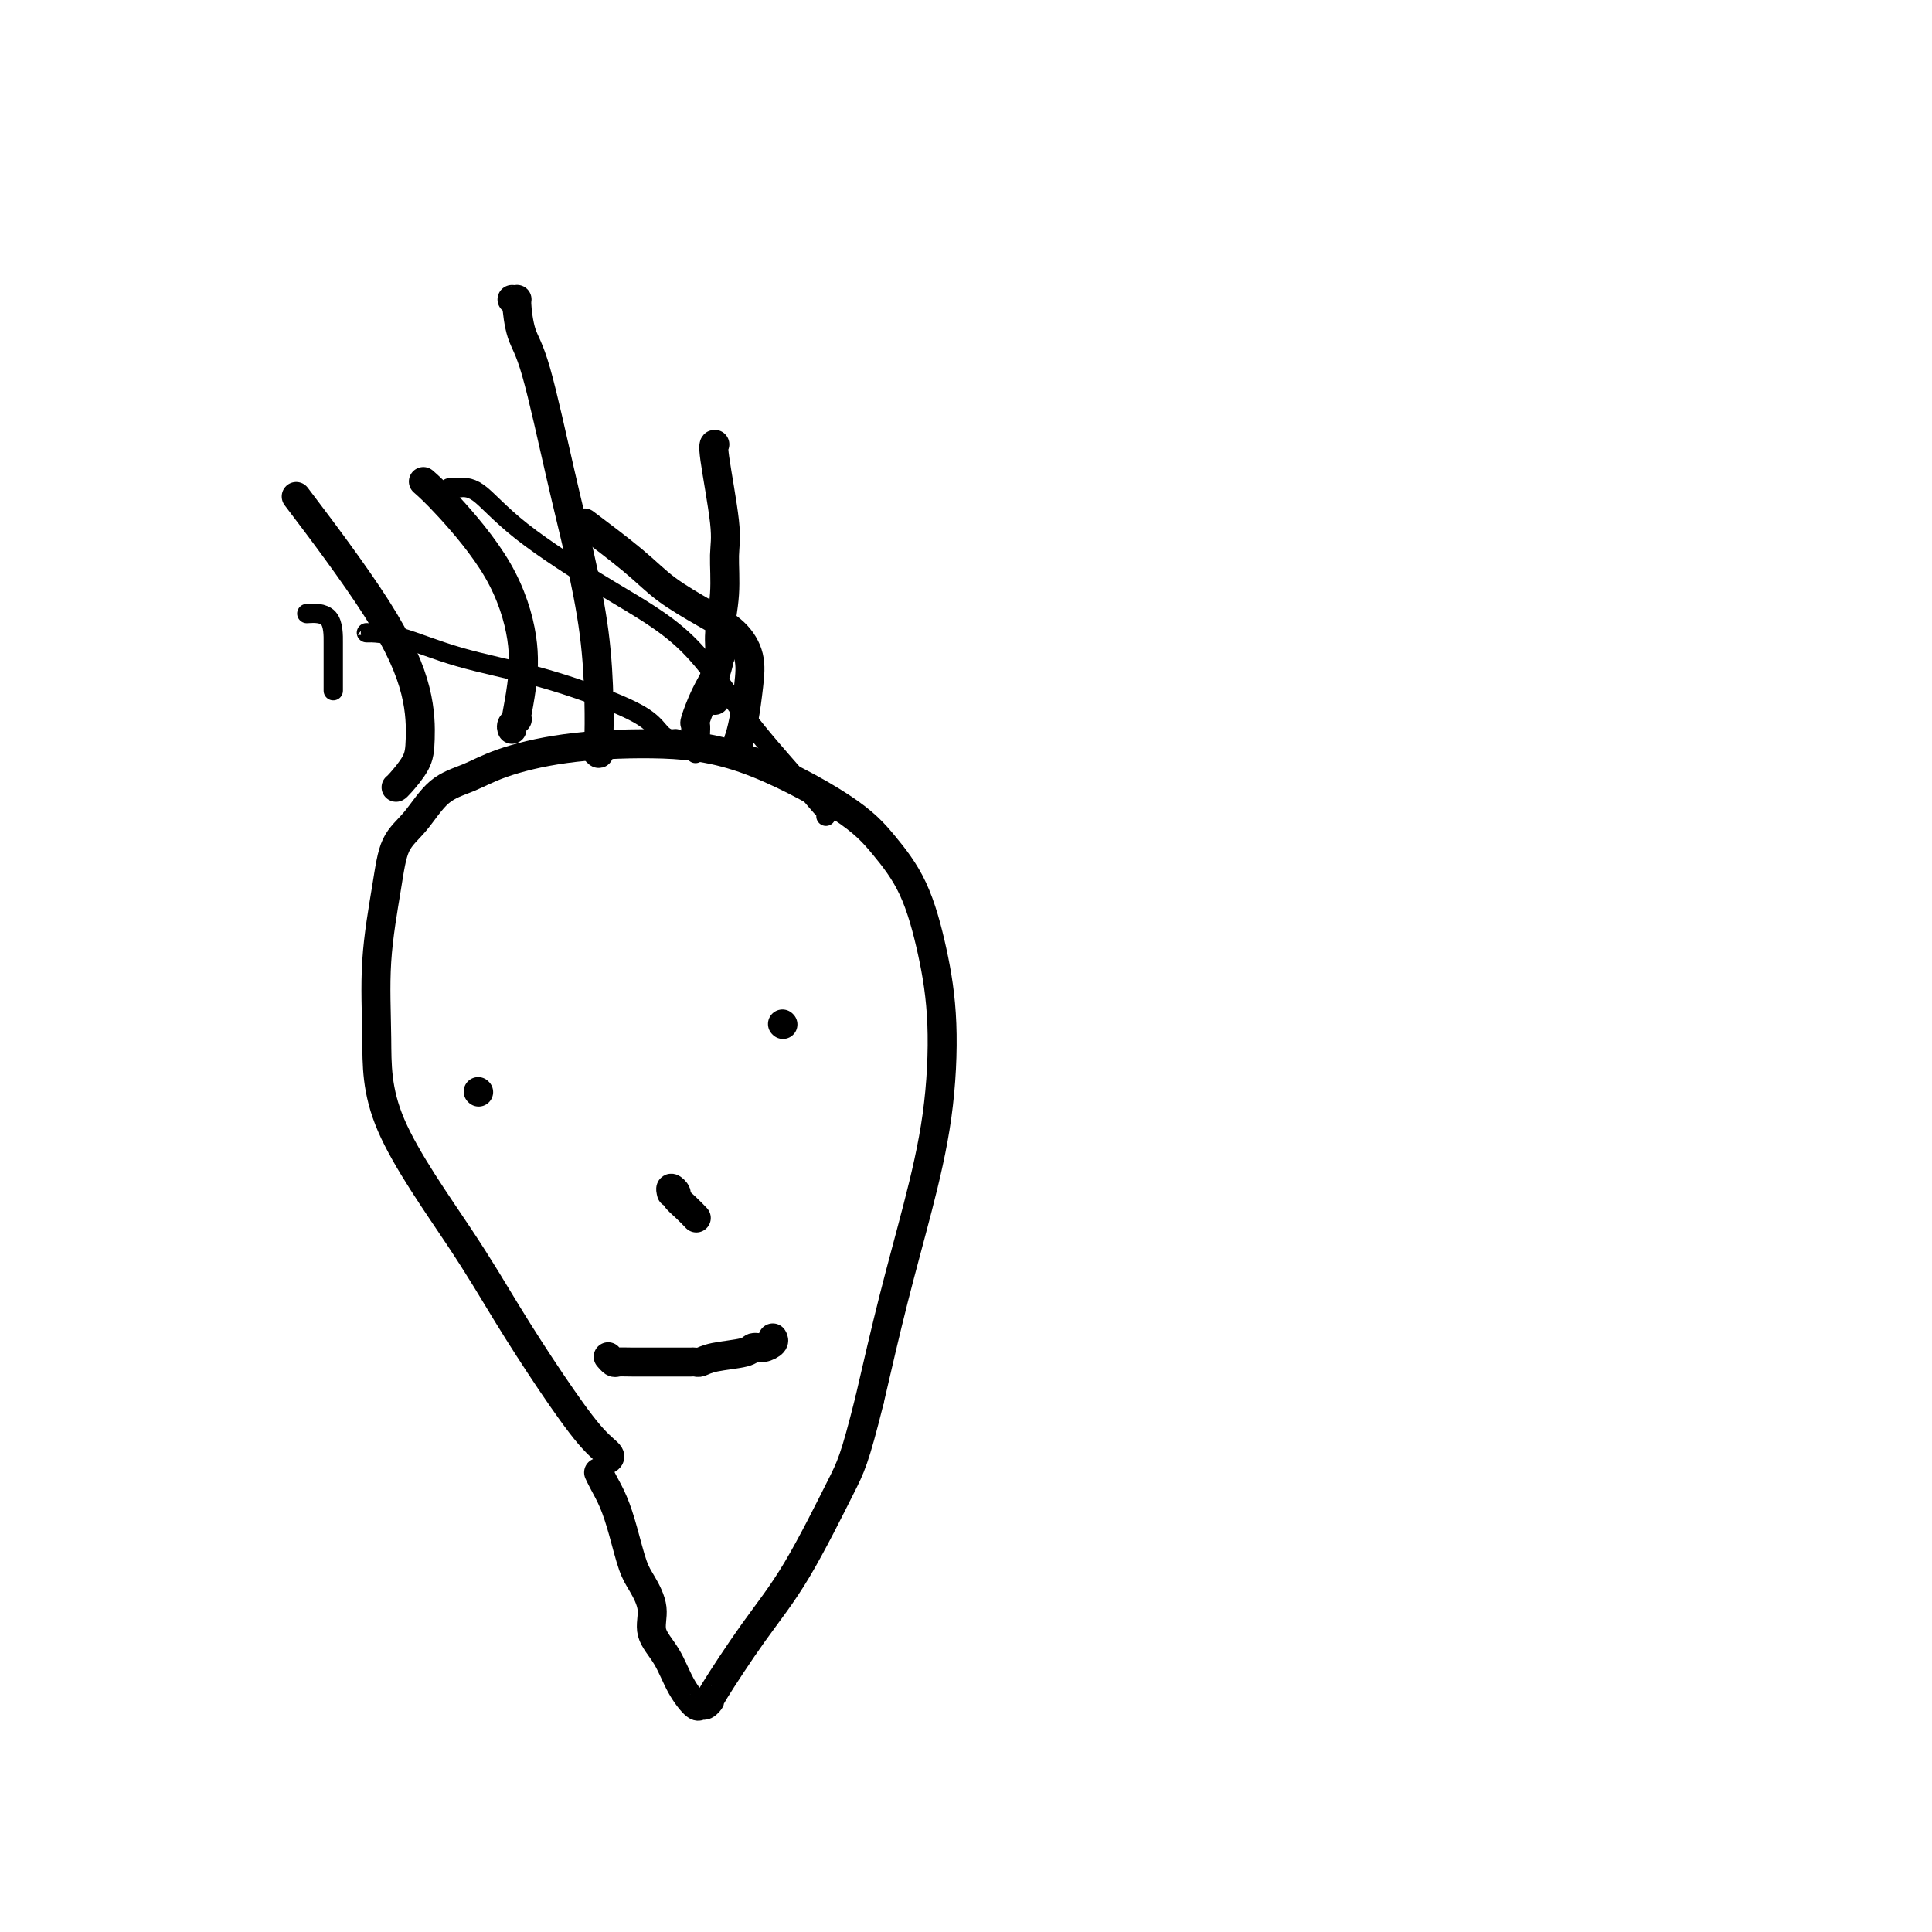<svg viewBox='0 0 400 400' version='1.1' xmlns='http://www.w3.org/2000/svg' xmlns:xlink='http://www.w3.org/1999/xlink'><g fill='none' stroke='#000000' stroke-width='6' stroke-linecap='round' stroke-linejoin='round'><path d='M126,302c-0.072,0.057 -0.144,0.114 0,0c0.144,-0.114 0.505,-0.400 0,-1c-0.505,-0.600 -1.876,-1.514 -4,-4c-2.124,-2.486 -4.999,-6.545 -8,-11c-3.001,-4.455 -6.126,-9.307 -9,-14c-2.874,-4.693 -5.496,-9.228 -10,-16c-4.504,-6.772 -10.891,-15.781 -14,-23c-3.109,-7.219 -2.941,-12.648 -3,-18c-0.059,-5.352 -0.345,-10.627 0,-16c0.345,-5.373 1.322,-10.842 2,-15c0.678,-4.158 1.057,-7.003 2,-9c0.943,-1.997 2.452,-3.144 4,-5c1.548,-1.856 3.137,-4.421 5,-6c1.863,-1.579 4.002,-2.171 6,-3c1.998,-0.829 3.856,-1.893 7,-3c3.144,-1.107 7.574,-2.256 13,-3c5.426,-0.744 11.847,-1.083 18,-1c6.153,0.083 12.036,0.589 19,3c6.964,2.411 15.008,6.729 20,10c4.992,3.271 6.930,5.496 9,8c2.070,2.504 4.270,5.287 6,9c1.730,3.713 2.988,8.355 4,13c1.012,4.645 1.777,9.292 2,15c0.223,5.708 -0.095,12.479 -1,19c-0.905,6.521 -2.398,12.794 -4,19c-1.602,6.206 -3.315,12.345 -5,19c-1.685,6.655 -3.343,13.828 -5,21'/><path d='M180,290c-3.091,12.334 -3.819,13.668 -6,18c-2.181,4.332 -5.817,11.662 -9,17c-3.183,5.338 -5.914,8.683 -9,13c-3.086,4.317 -6.527,9.604 -8,12c-1.473,2.396 -0.978,1.900 -1,2c-0.022,0.100 -0.560,0.797 -1,1c-0.440,0.203 -0.781,-0.086 -1,0c-0.219,0.086 -0.316,0.548 -1,0c-0.684,-0.548 -1.955,-2.107 -3,-4c-1.045,-1.893 -1.866,-4.121 -3,-6c-1.134,-1.879 -2.583,-3.411 -3,-5c-0.417,-1.589 0.198,-3.236 0,-5c-0.198,-1.764 -1.208,-3.645 -2,-5c-0.792,-1.355 -1.365,-2.185 -2,-4c-0.635,-1.815 -1.333,-4.616 -2,-7c-0.667,-2.384 -1.302,-4.350 -2,-6c-0.698,-1.650 -1.457,-2.983 -2,-4c-0.543,-1.017 -0.869,-1.719 -1,-2c-0.131,-0.281 -0.065,-0.140 0,0'/><path d='M82,163c0.113,-0.065 0.225,-0.130 1,-1c0.775,-0.870 2.212,-2.545 3,-4c0.788,-1.455 0.927,-2.691 1,-5c0.073,-2.309 0.082,-5.691 -1,-10c-1.082,-4.309 -3.253,-9.545 -8,-17c-4.747,-7.455 -12.071,-17.130 -15,-21c-2.929,-3.870 -1.465,-1.935 0,0'/><path d='M106,151c-0.111,-0.310 -0.223,-0.620 0,-1c0.223,-0.380 0.780,-0.829 1,-1c0.220,-0.171 0.101,-0.065 0,0c-0.101,0.065 -0.186,0.090 0,-1c0.186,-1.090 0.641,-3.294 1,-6c0.359,-2.706 0.621,-5.913 0,-10c-0.621,-4.087 -2.125,-9.054 -5,-14c-2.875,-4.946 -7.120,-9.870 -10,-13c-2.880,-3.130 -4.394,-4.466 -5,-5c-0.606,-0.534 -0.303,-0.267 0,0'/><path d='M123,155c0.422,0.517 0.844,1.034 1,1c0.156,-0.034 0.048,-0.621 0,-1c-0.048,-0.379 -0.034,-0.552 0,-2c0.034,-1.448 0.088,-4.173 0,-8c-0.088,-3.827 -0.317,-8.758 -1,-14c-0.683,-5.242 -1.819,-10.796 -3,-16c-1.181,-5.204 -2.406,-10.060 -4,-17c-1.594,-6.940 -3.555,-15.965 -5,-21c-1.445,-5.035 -2.373,-6.081 -3,-8c-0.627,-1.919 -0.951,-4.710 -1,-6c-0.049,-1.290 0.179,-1.078 0,-1c-0.179,0.078 -0.765,0.022 -1,0c-0.235,-0.022 -0.117,-0.011 0,0'/><path d='M144,153c-0.012,-0.194 -0.023,-0.387 0,-1c0.023,-0.613 0.082,-1.644 0,-2c-0.082,-0.356 -0.305,-0.037 0,-1c0.305,-0.963 1.140,-3.210 2,-5c0.860,-1.790 1.747,-3.124 2,-4c0.253,-0.876 -0.128,-1.293 0,-2c0.128,-0.707 0.766,-1.705 1,-2c0.234,-0.295 0.063,0.113 0,0c-0.063,-0.113 -0.018,-0.747 0,-1c0.018,-0.253 0.009,-0.127 0,0'/><path d='M148,145c-0.009,-0.232 -0.017,-0.463 0,-1c0.017,-0.537 0.061,-1.379 0,-2c-0.061,-0.621 -0.227,-1.023 0,-2c0.227,-0.977 0.847,-2.531 1,-4c0.153,-1.469 -0.163,-2.852 0,-5c0.163,-2.148 0.804,-5.059 1,-8c0.196,-2.941 -0.052,-5.912 0,-8c0.052,-2.088 0.406,-3.292 0,-7c-0.406,-3.708 -1.571,-9.922 -2,-13c-0.429,-3.078 -0.123,-3.022 0,-3c0.123,0.022 0.061,0.011 0,0'/><path d='M99,226c0.000,0.000 0.100,0.100 0.1,0.1'/><path d='M162,212c0.000,0.000 0.100,0.100 0.1,0.1'/><path d='M139,247c-0.125,-0.518 -0.250,-1.035 0,-1c0.250,0.035 0.876,0.623 1,1c0.124,0.377 -0.256,0.544 0,1c0.256,0.456 1.146,1.200 2,2c0.854,0.800 1.673,1.657 2,2c0.327,0.343 0.164,0.171 0,0'/><path d='M160,277c0.171,0.303 0.341,0.606 0,1c-0.341,0.394 -1.194,0.880 -2,1c-0.806,0.120 -1.564,-0.126 -2,0c-0.436,0.126 -0.550,0.622 -2,1c-1.450,0.378 -4.236,0.637 -6,1c-1.764,0.363 -2.507,0.829 -3,1c-0.493,0.171 -0.737,0.046 -1,0c-0.263,-0.046 -0.547,-0.013 -1,0c-0.453,0.013 -1.077,0.004 -2,0c-0.923,-0.004 -2.146,-0.005 -4,0c-1.854,0.005 -4.339,0.015 -6,0c-1.661,-0.015 -2.498,-0.057 -3,0c-0.502,0.057 -0.671,0.211 -1,0c-0.329,-0.211 -0.819,-0.788 -1,-1c-0.181,-0.212 -0.052,-0.061 0,0c0.052,0.061 0.026,0.030 0,0'/><path d='M153,154c0.023,-0.498 0.047,-0.995 0,-1c-0.047,-0.005 -0.163,0.484 0,0c0.163,-0.484 0.606,-1.941 1,-4c0.394,-2.059 0.739,-4.720 1,-7c0.261,-2.280 0.438,-4.178 0,-6c-0.438,-1.822 -1.492,-3.568 -3,-5c-1.508,-1.432 -3.470,-2.549 -6,-4c-2.530,-1.451 -5.626,-3.234 -8,-5c-2.374,-1.766 -4.024,-3.514 -7,-6c-2.976,-2.486 -7.279,-5.710 -9,-7c-1.721,-1.290 -0.861,-0.645 0,0'/></g>
<g fill='none' stroke='#000000' stroke-width='4' stroke-linecap='round' stroke-linejoin='round'><path d='M171,169c-0.007,-0.452 -0.014,-0.904 0,-1c0.014,-0.096 0.048,0.164 -1,-1c-1.048,-1.164 -3.177,-3.753 -6,-7c-2.823,-3.247 -6.341,-7.151 -10,-12c-3.659,-4.849 -7.460,-10.644 -12,-15c-4.540,-4.356 -9.818,-7.272 -16,-11c-6.182,-3.728 -13.268,-8.267 -18,-12c-4.732,-3.733 -7.111,-6.661 -9,-8c-1.889,-1.339 -3.290,-1.091 -4,-1c-0.710,0.091 -0.730,0.024 -1,0c-0.270,-0.024 -0.792,-0.007 -1,0c-0.208,0.007 -0.104,0.003 0,0'/><path d='M144,156c-0.764,-0.837 -1.527,-1.674 -2,-2c-0.473,-0.326 -0.654,-0.141 -1,0c-0.346,0.141 -0.855,0.240 -1,0c-0.145,-0.240 0.076,-0.817 0,-1c-0.076,-0.183 -0.448,0.030 -1,0c-0.552,-0.030 -1.283,-0.303 -2,-1c-0.717,-0.697 -1.421,-1.819 -3,-3c-1.579,-1.181 -4.032,-2.422 -8,-4c-3.968,-1.578 -9.451,-3.495 -15,-5c-5.549,-1.505 -11.165,-2.599 -16,-4c-4.835,-1.401 -8.890,-3.107 -12,-4c-3.110,-0.893 -5.277,-0.971 -6,-1c-0.723,-0.029 -0.002,-0.008 0,0c0.002,0.008 -0.714,0.002 -1,0c-0.286,-0.002 -0.143,-0.001 0,0'/><path d='M69,143c0.000,-0.983 0.000,-1.966 0,-3c-0.000,-1.034 -0.001,-2.119 0,-3c0.001,-0.881 0.003,-1.556 0,-2c-0.003,-0.444 -0.011,-0.655 0,-2c0.011,-1.345 0.041,-3.824 -1,-5c-1.041,-1.176 -3.155,-1.050 -4,-1c-0.845,0.050 -0.423,0.025 0,0'/></g>
</svg>